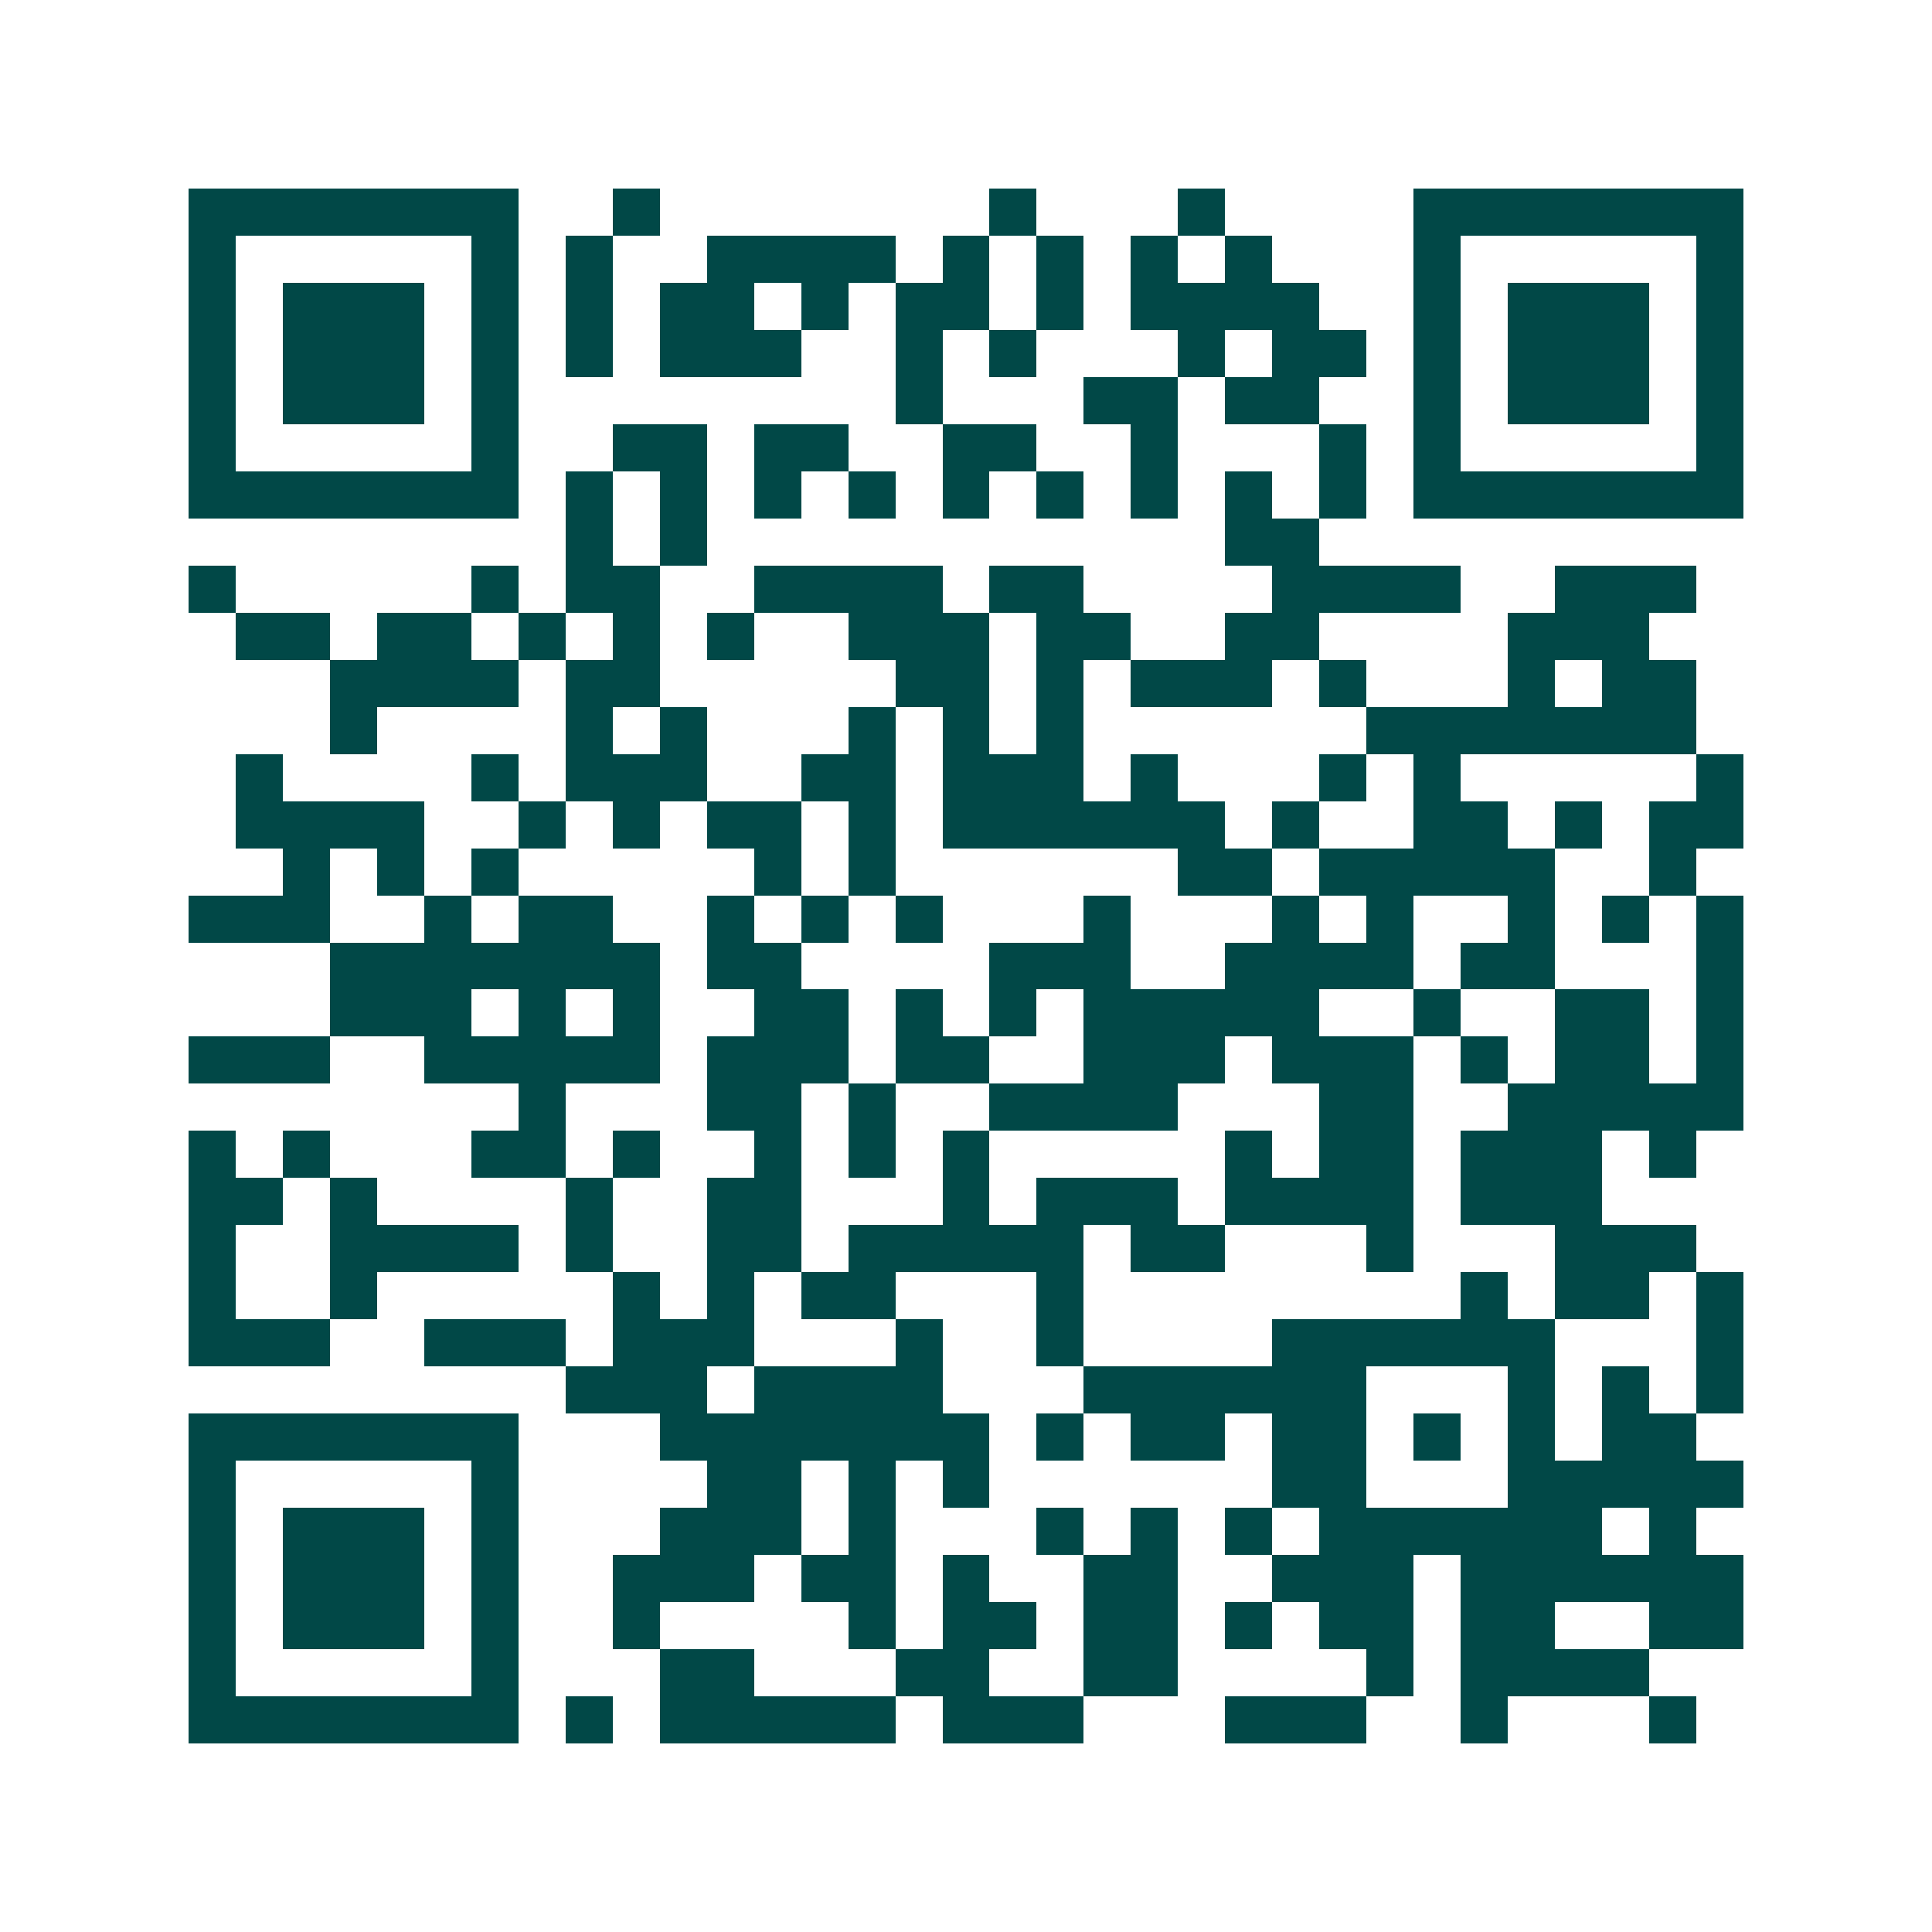 <svg xmlns="http://www.w3.org/2000/svg" width="200" height="200" viewBox="0 0 41 41" shape-rendering="crispEdges"><path fill="#ffffff" d="M0 0h41v41H0z"/><path stroke="#014847" d="M4 4.5h7m2 0h1m7 0h1m3 0h1m4 0h7M4 5.5h1m5 0h1m1 0h1m2 0h4m1 0h1m1 0h1m1 0h1m1 0h1m3 0h1m5 0h1M4 6.5h1m1 0h3m1 0h1m1 0h1m1 0h2m1 0h1m1 0h2m1 0h1m1 0h4m2 0h1m1 0h3m1 0h1M4 7.5h1m1 0h3m1 0h1m1 0h1m1 0h3m2 0h1m1 0h1m3 0h1m1 0h2m1 0h1m1 0h3m1 0h1M4 8.5h1m1 0h3m1 0h1m8 0h1m3 0h2m1 0h2m2 0h1m1 0h3m1 0h1M4 9.5h1m5 0h1m2 0h2m1 0h2m2 0h2m2 0h1m3 0h1m1 0h1m5 0h1M4 10.5h7m1 0h1m1 0h1m1 0h1m1 0h1m1 0h1m1 0h1m1 0h1m1 0h1m1 0h1m1 0h7M12 11.5h1m1 0h1m11 0h2M4 12.5h1m5 0h1m1 0h2m2 0h4m1 0h2m4 0h4m2 0h3M5 13.5h2m1 0h2m1 0h1m1 0h1m1 0h1m2 0h3m1 0h2m2 0h2m4 0h3M7 14.5h4m1 0h2m5 0h2m1 0h1m1 0h3m1 0h1m3 0h1m1 0h2M7 15.5h1m4 0h1m1 0h1m3 0h1m1 0h1m1 0h1m6 0h7M5 16.5h1m4 0h1m1 0h3m2 0h2m1 0h3m1 0h1m3 0h1m1 0h1m5 0h1M5 17.5h4m2 0h1m1 0h1m1 0h2m1 0h1m1 0h6m1 0h1m2 0h2m1 0h1m1 0h2M6 18.5h1m1 0h1m1 0h1m5 0h1m1 0h1m6 0h2m1 0h5m2 0h1M4 19.5h3m2 0h1m1 0h2m2 0h1m1 0h1m1 0h1m3 0h1m3 0h1m1 0h1m2 0h1m1 0h1m1 0h1M7 20.5h7m1 0h2m4 0h3m2 0h4m1 0h2m3 0h1M7 21.5h3m1 0h1m1 0h1m2 0h2m1 0h1m1 0h1m1 0h5m2 0h1m2 0h2m1 0h1M4 22.5h3m2 0h5m1 0h3m1 0h2m2 0h3m1 0h3m1 0h1m1 0h2m1 0h1M11 23.5h1m3 0h2m1 0h1m2 0h4m3 0h2m2 0h5M4 24.5h1m1 0h1m3 0h2m1 0h1m2 0h1m1 0h1m1 0h1m5 0h1m1 0h2m1 0h3m1 0h1M4 25.5h2m1 0h1m4 0h1m2 0h2m3 0h1m1 0h3m1 0h4m1 0h3M4 26.5h1m2 0h4m1 0h1m2 0h2m1 0h5m1 0h2m3 0h1m3 0h3M4 27.5h1m2 0h1m5 0h1m1 0h1m1 0h2m3 0h1m8 0h1m1 0h2m1 0h1M4 28.5h3m2 0h3m1 0h3m3 0h1m2 0h1m4 0h6m3 0h1M12 29.5h3m1 0h4m3 0h6m3 0h1m1 0h1m1 0h1M4 30.5h7m3 0h7m1 0h1m1 0h2m1 0h2m1 0h1m1 0h1m1 0h2M4 31.5h1m5 0h1m4 0h2m1 0h1m1 0h1m6 0h2m3 0h5M4 32.5h1m1 0h3m1 0h1m3 0h3m1 0h1m3 0h1m1 0h1m1 0h1m1 0h6m1 0h1M4 33.5h1m1 0h3m1 0h1m2 0h3m1 0h2m1 0h1m2 0h2m2 0h3m1 0h6M4 34.5h1m1 0h3m1 0h1m2 0h1m4 0h1m1 0h2m1 0h2m1 0h1m1 0h2m1 0h2m2 0h2M4 35.5h1m5 0h1m3 0h2m3 0h2m2 0h2m4 0h1m1 0h4M4 36.5h7m1 0h1m1 0h5m1 0h3m3 0h3m2 0h1m3 0h1"/></svg>
